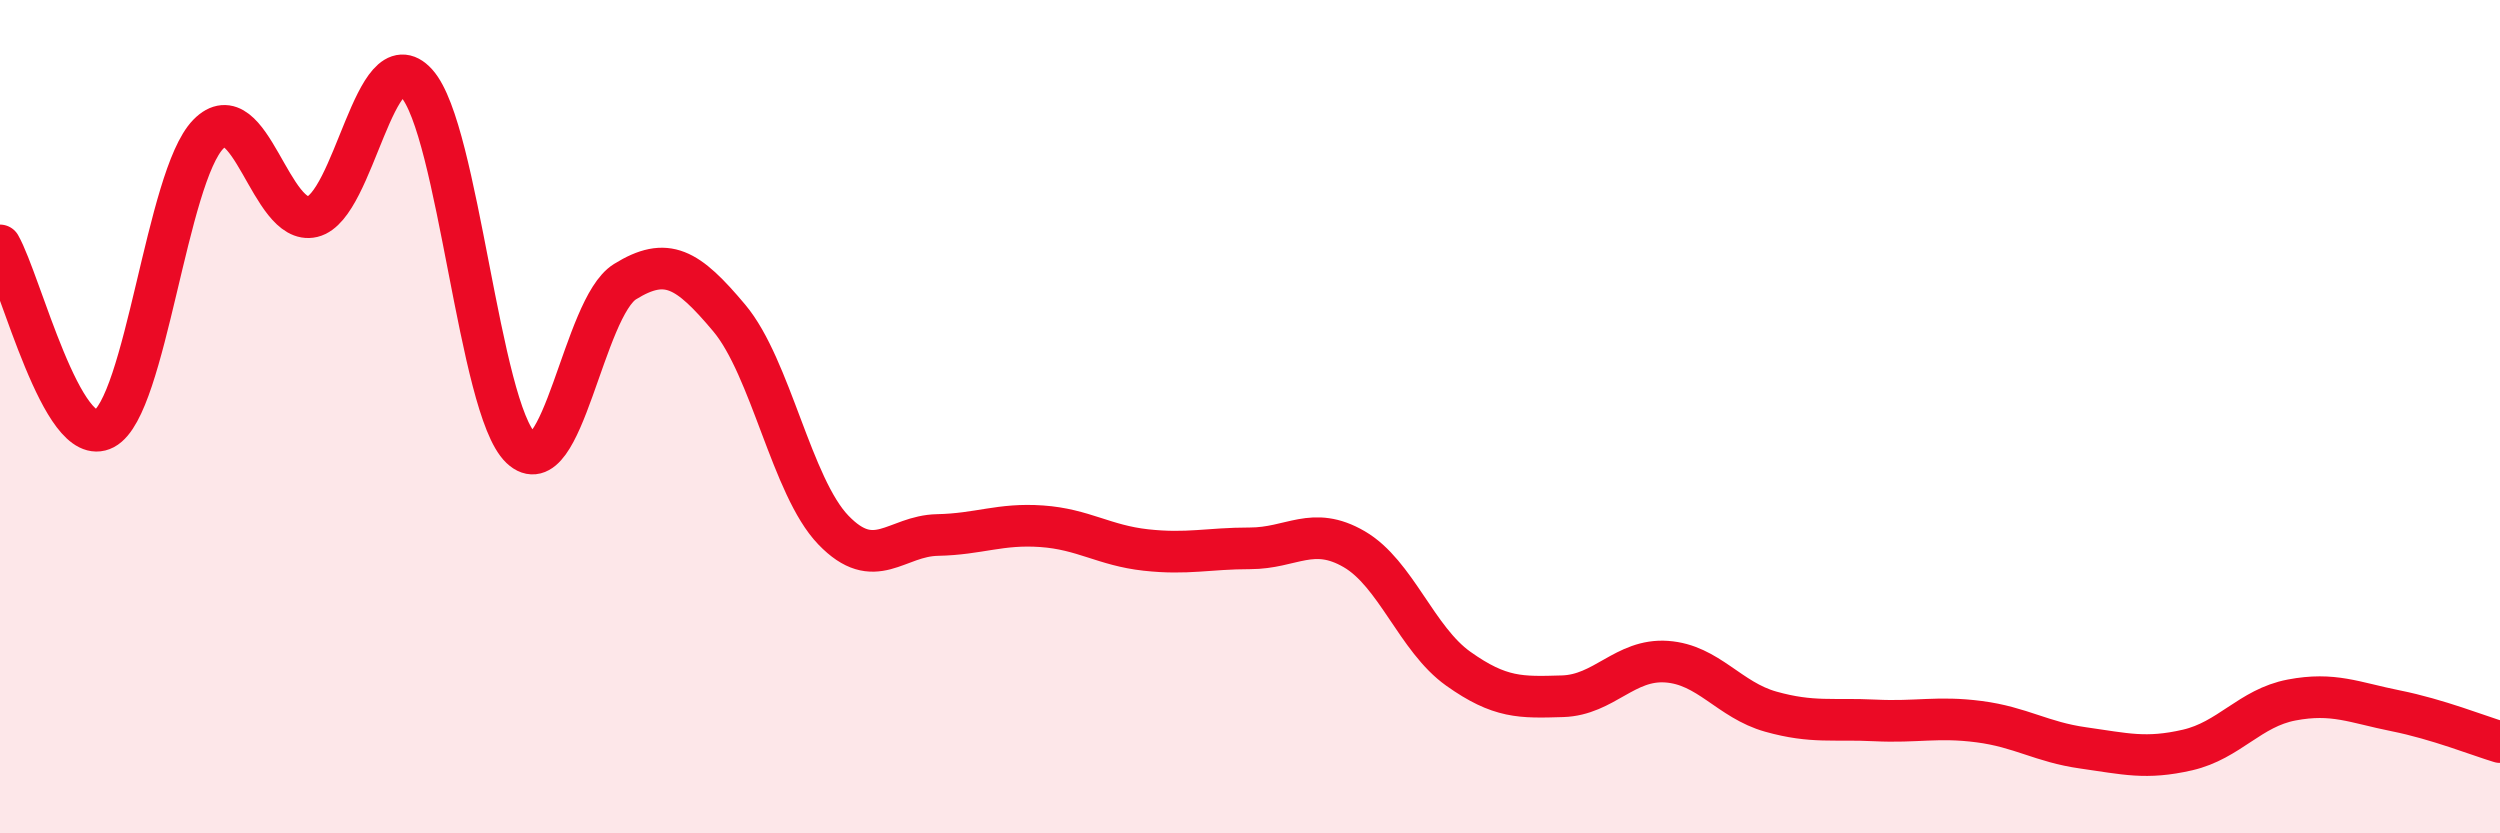 
    <svg width="60" height="20" viewBox="0 0 60 20" xmlns="http://www.w3.org/2000/svg">
      <path
        d="M 0,5.89 C 0.5,6.77 1.5,10.82 2.5,10.29 C 3.5,9.76 4,4.24 5,3.22 C 6,2.2 6.5,5.44 7.5,5.2 C 8.5,4.96 9,0.89 10,2 C 11,3.11 11.5,9.8 12.5,10.75 C 13.5,11.7 14,7.38 15,6.76 C 16,6.14 16.5,6.44 17.5,7.63 C 18.5,8.82 19,11.68 20,12.72 C 21,13.76 21.5,12.86 22.5,12.84 C 23.5,12.82 24,12.56 25,12.63 C 26,12.7 26.5,13.09 27.5,13.2 C 28.5,13.31 29,13.16 30,13.16 C 31,13.16 31.5,12.6 32.5,13.18 C 33.5,13.76 34,15.34 35,16.05 C 36,16.76 36.5,16.74 37.5,16.71 C 38.5,16.68 39,15.81 40,15.88 C 41,15.95 41.5,16.8 42.5,17.08 C 43.5,17.36 44,17.24 45,17.29 C 46,17.34 46.5,17.19 47.5,17.32 C 48.5,17.45 49,17.81 50,17.95 C 51,18.09 51.5,18.23 52.5,18 C 53.5,17.77 54,16.99 55,16.8 C 56,16.61 56.5,16.86 57.5,17.06 C 58.5,17.26 59.5,17.66 60,17.81L60 20L0 20Z"
        fill="#EB0A25"
        opacity="0.1"
        stroke-linecap="round"
        stroke-linejoin="round"
      />
      <path
        d="M 0,5.89 C 0.5,6.77 1.5,10.82 2.5,10.29 C 3.5,9.76 4,4.24 5,3.22 C 6,2.2 6.5,5.44 7.5,5.2 C 8.5,4.96 9,0.89 10,2 C 11,3.11 11.5,9.8 12.5,10.75 C 13.5,11.7 14,7.38 15,6.76 C 16,6.14 16.5,6.44 17.5,7.63 C 18.5,8.82 19,11.68 20,12.72 C 21,13.76 21.5,12.86 22.5,12.84 C 23.5,12.82 24,12.56 25,12.63 C 26,12.7 26.5,13.09 27.5,13.2 C 28.5,13.31 29,13.16 30,13.16 C 31,13.16 31.5,12.6 32.5,13.18 C 33.5,13.76 34,15.34 35,16.05 C 36,16.76 36.5,16.74 37.5,16.71 C 38.5,16.68 39,15.81 40,15.88 C 41,15.95 41.5,16.8 42.5,17.08 C 43.5,17.36 44,17.24 45,17.29 C 46,17.34 46.5,17.19 47.5,17.32 C 48.5,17.45 49,17.81 50,17.95 C 51,18.09 51.5,18.23 52.5,18 C 53.5,17.77 54,16.99 55,16.8 C 56,16.61 56.5,16.86 57.5,17.06 C 58.5,17.26 59.5,17.66 60,17.81"
        stroke="#EB0A25"
        stroke-width="1"
        fill="none"
        stroke-linecap="round"
        stroke-linejoin="round"
      />
    </svg>
  